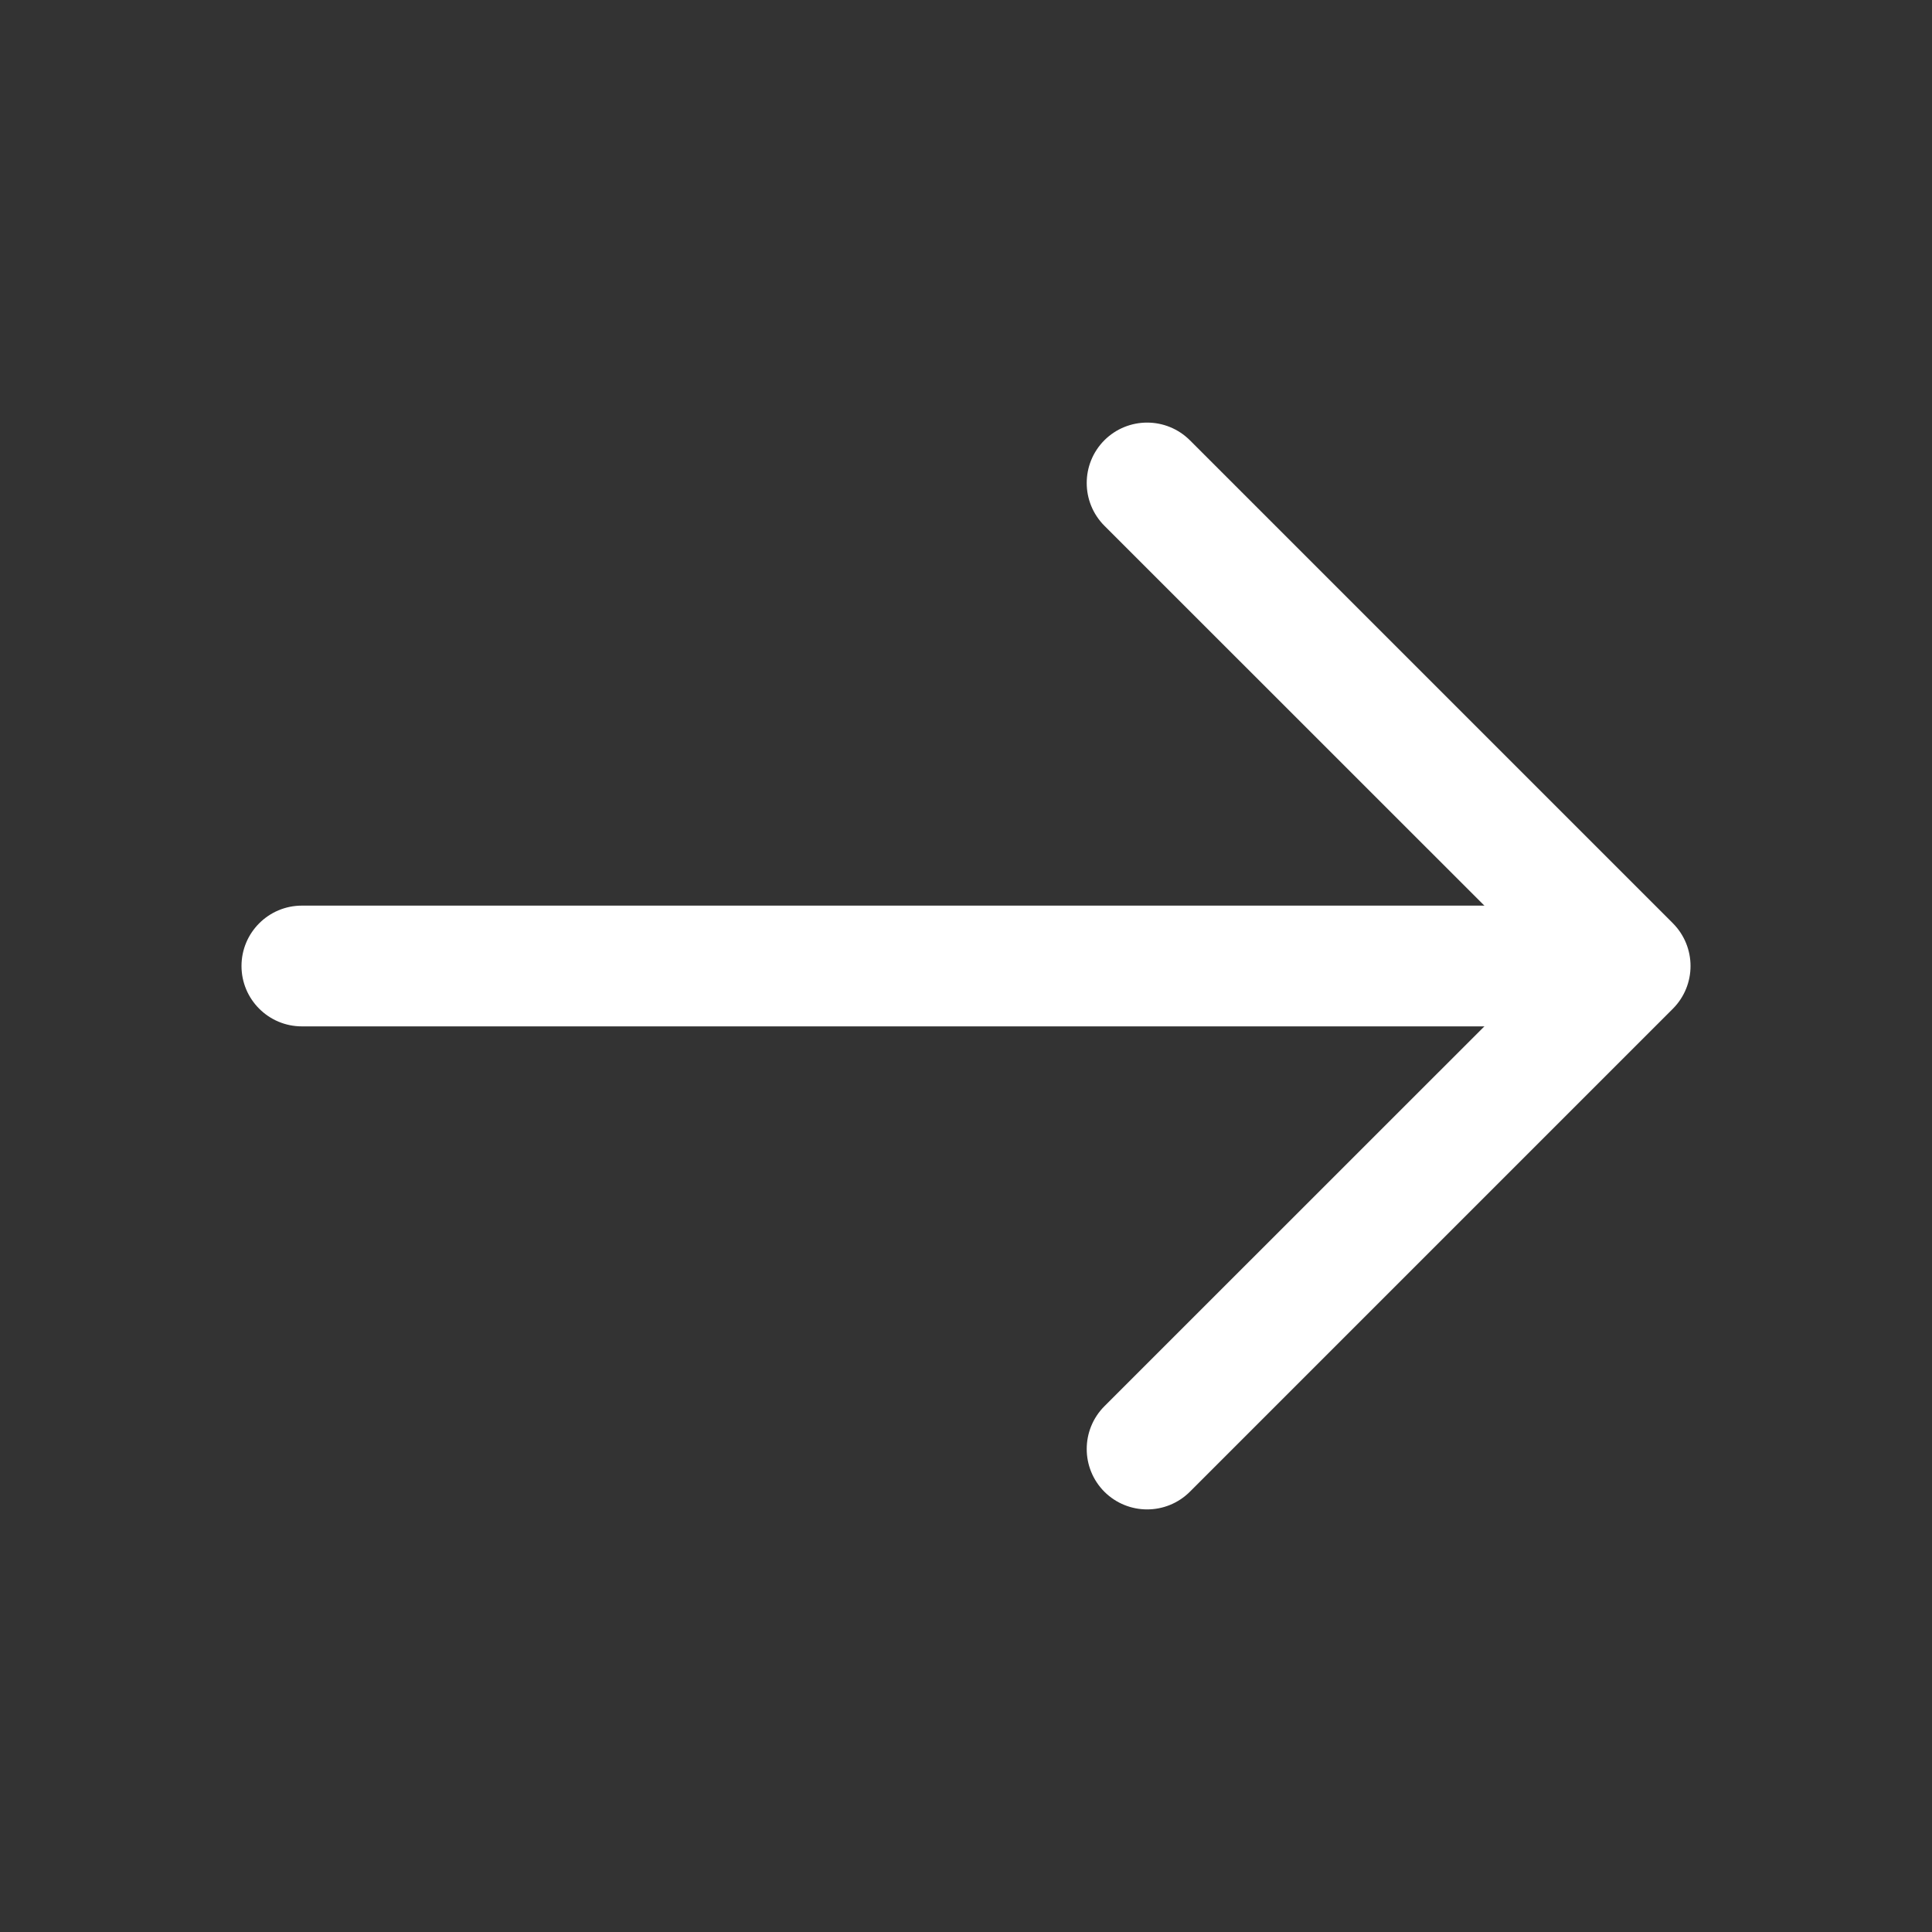 <svg width="16" height="16" viewBox="0 0 16 16" fill="none" xmlns="http://www.w3.org/2000/svg">
<rect x="0" y="0" width="16" height="16" fill="#333333" stroke="none"/>
<g id="Icon/Arrow Right">
<g id="Union">
<path fill-rule="evenodd" clip-rule="evenodd" d="M13.854 7.646C14.049 7.842 14.049 8.158 13.854 8.354L9.854 12.354C9.658 12.549 9.342 12.549 9.146 12.354C8.951 12.158 8.951 11.842 9.146 11.646L12.793 8L9.146 4.354C8.951 4.158 8.951 3.842 9.146 3.646C9.342 3.451 9.658 3.451 9.854 3.646L13.854 7.646Z" fill="white"/>
<path fill-rule="evenodd" clip-rule="evenodd" d="M13.5 8C13.5 8.276 13.276 8.5 13 8.5L2.5 8.5C2.224 8.5 2 8.276 2 8C2 7.724 2.224 7.5 2.5 7.5L13 7.5C13.276 7.5 13.5 7.724 13.5 8Z" fill="white"/>
</g>
</g>
</svg>
